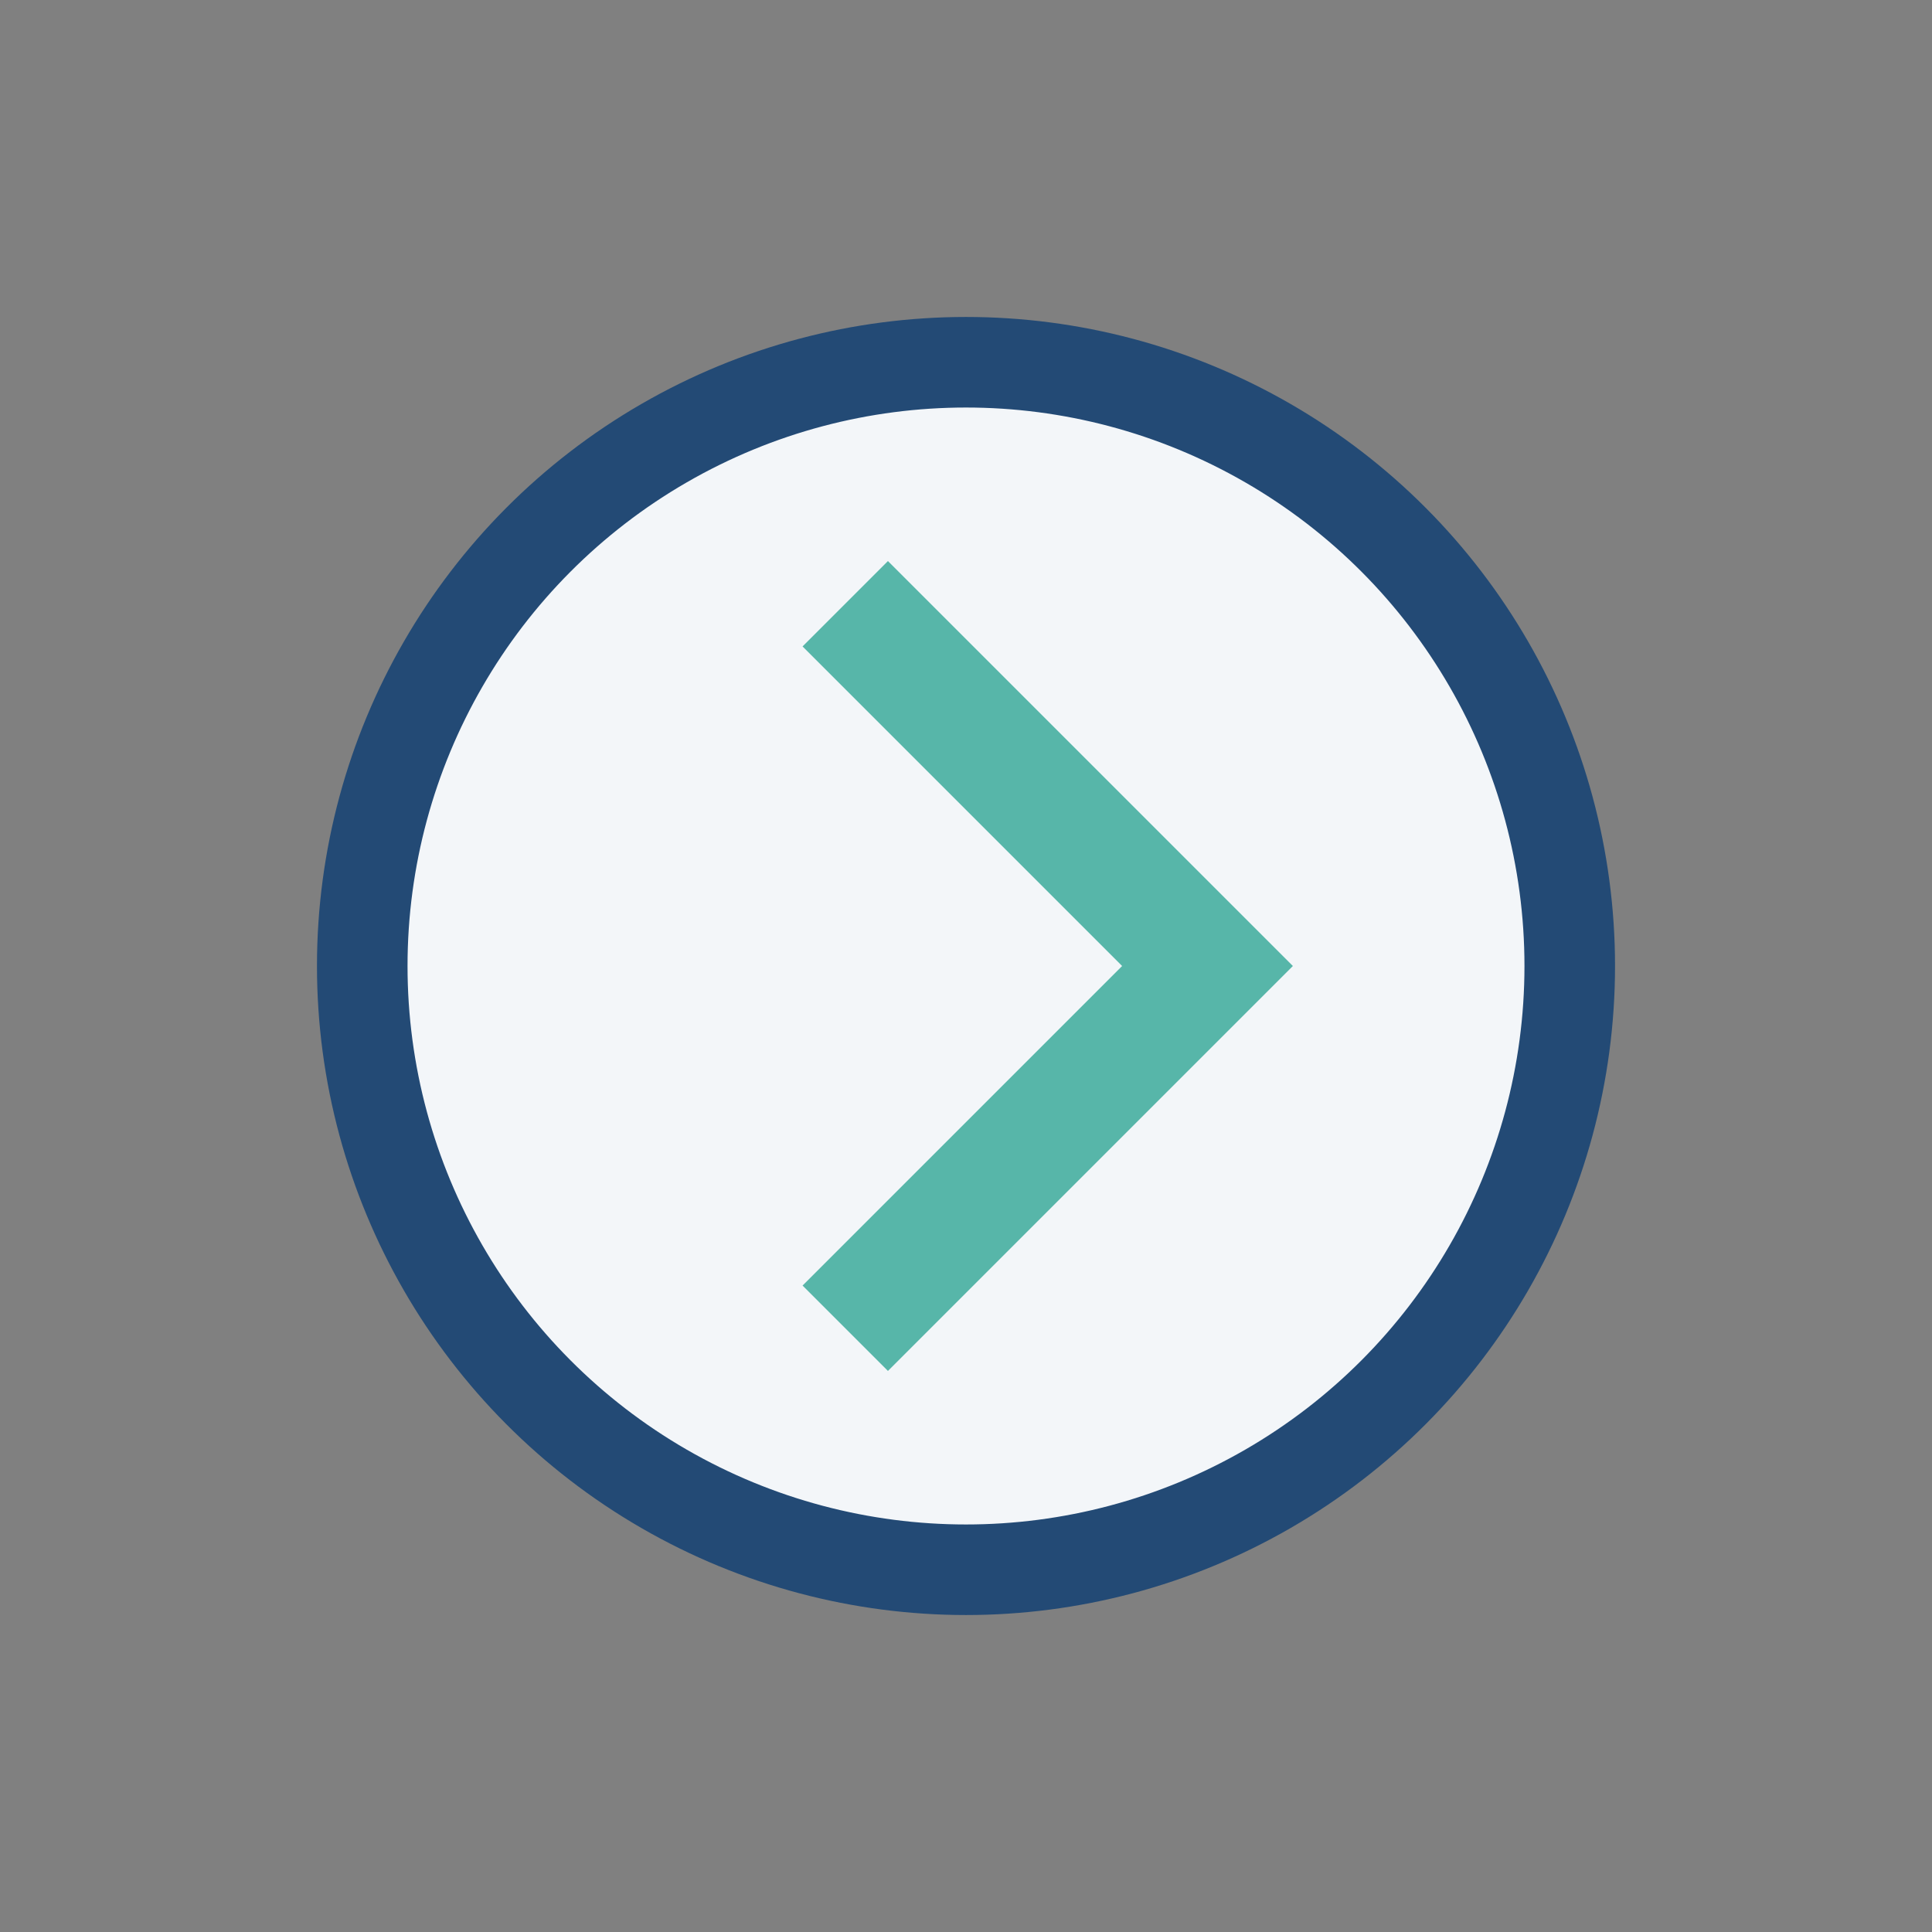 <?xml version="1.0" encoding="UTF-8"?>
<svg xmlns="http://www.w3.org/2000/svg" width="32" height="32" viewBox="0 0 32 32"><rect x="0" y="0" width="32" height="32" fill="#808080" stroke="none"/><circle cx="16" cy="16" r="10" fill="#F3F6F9" stroke="#234A75" stroke-width="1.5"/><path d="M14 22l6-6-6-6" fill="none" stroke="#57B6A9" stroke-width="2"/></svg>